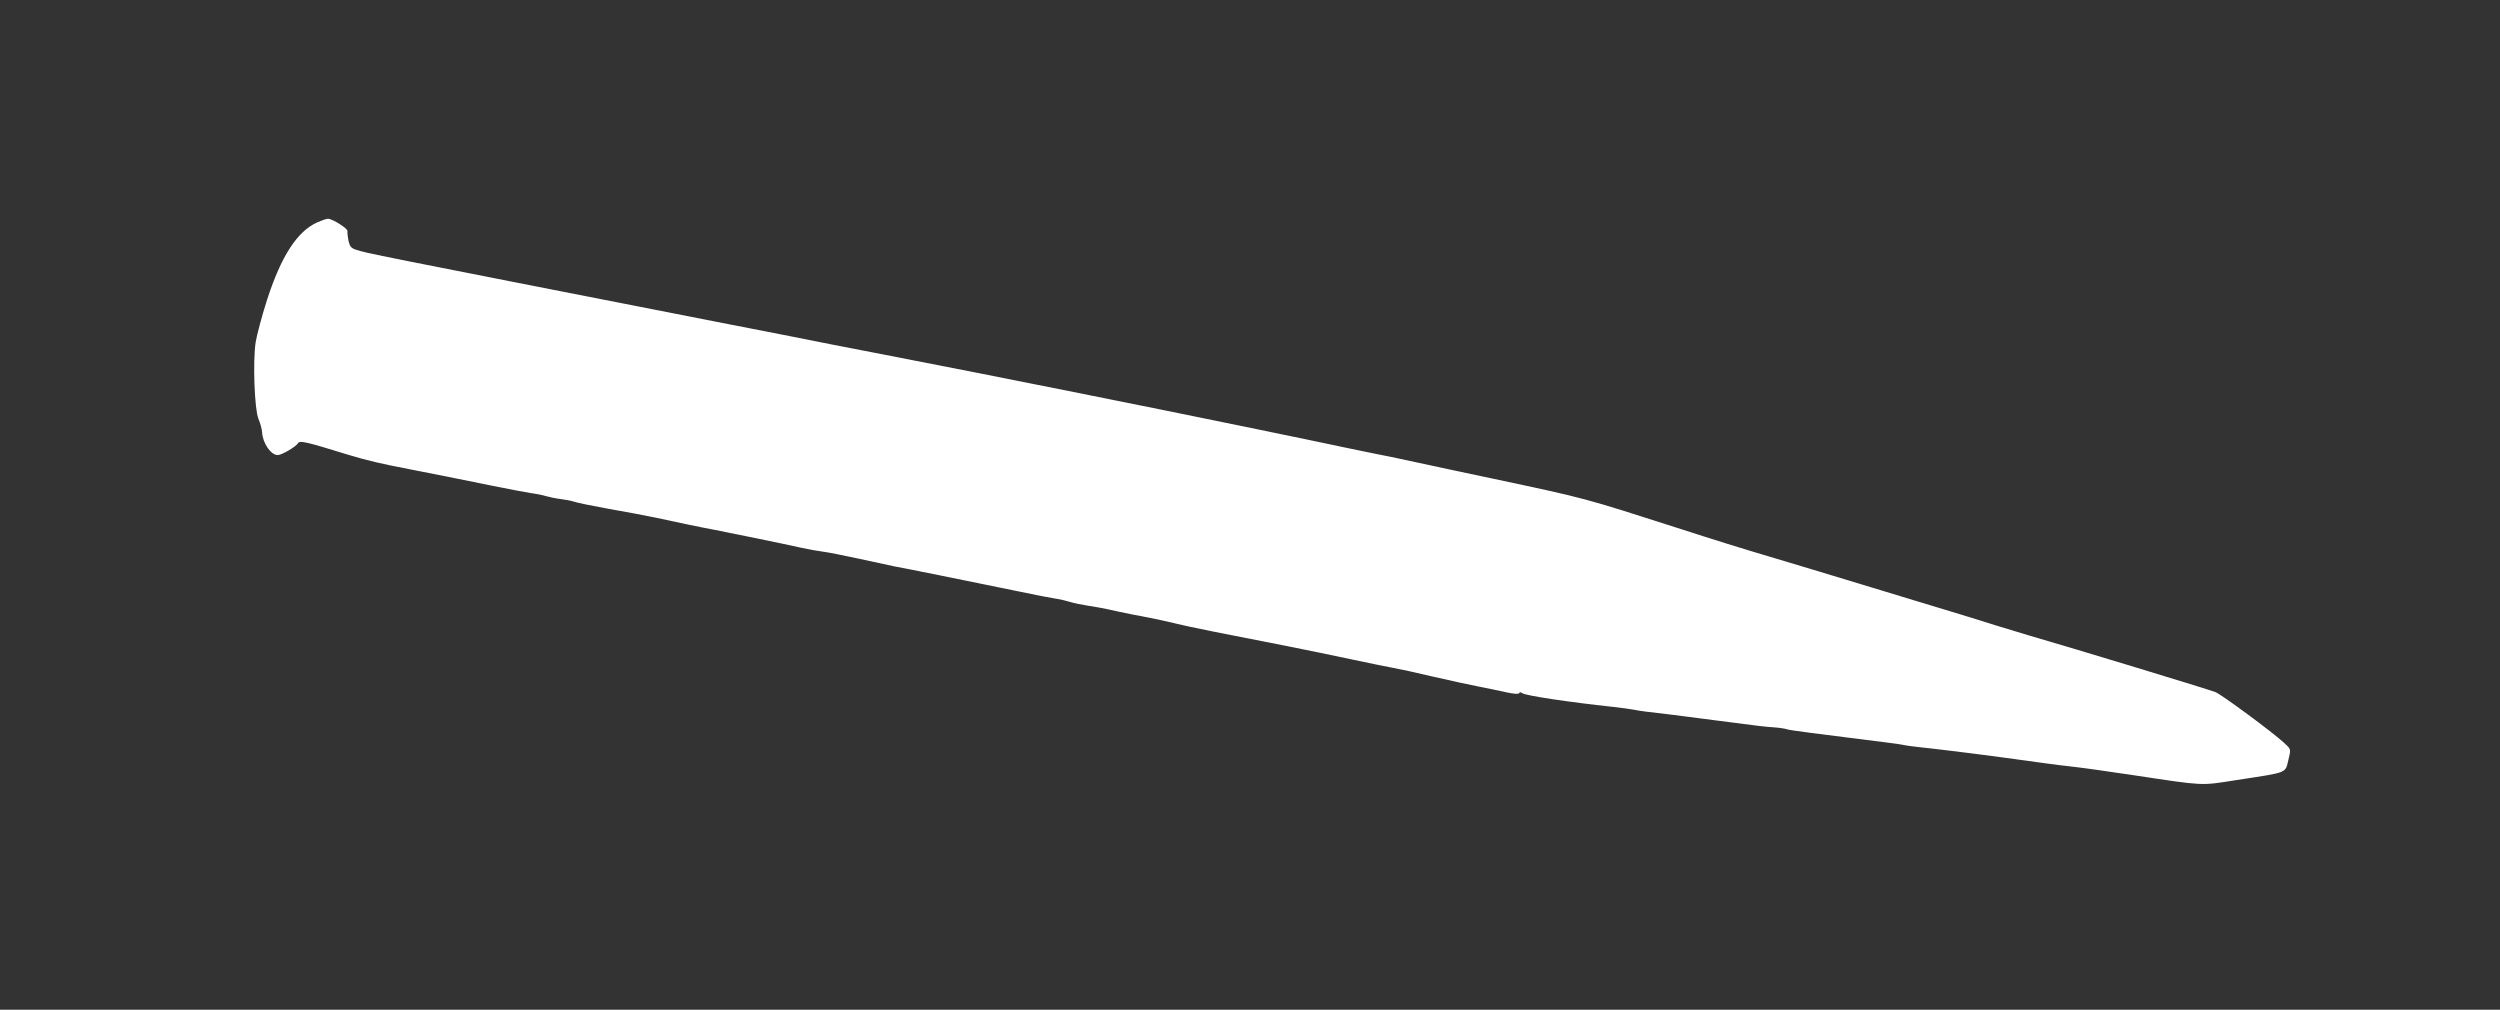 <?xml version="1.0" standalone="no"?>
<!DOCTYPE svg PUBLIC "-//W3C//DTD SVG 20010904//EN"
 "http://www.w3.org/TR/2001/REC-SVG-20010904/DTD/svg10.dtd">
<svg version="1.0" xmlns="http://www.w3.org/2000/svg"
 width="1280pt" height="517pt" viewBox="0 0 1280 517"
 preserveAspectRatio="xMidYMid meet">
<rect x="0" y="0" width="1280" height="517" fill="#333333" stroke="none"/>
<g transform="translate(0,517) scale(0.1,-0.1)"
fill="#ffffff" stroke="none">
<path d="M1623 4031 c-102 -47 -183 -172 -255 -394 -27 -84 -53 -182 -59 -219
-15 -98 -6 -343 14 -392 9 -21 18 -52 19 -70 3 -55 45 -116 80 -116 20 0 92
42 103 60 10 16 36 10 260 -59 96 -29 163 -45 325 -76 100 -19 232 -46 415
-83 83 -17 170 -33 195 -37 25 -3 59 -10 75 -15 17 -5 50 -12 75 -15 25 -3 56
-9 70 -14 14 -5 93 -21 175 -36 83 -14 191 -35 240 -45 96 -21 263 -56 305
-63 58 -11 380 -77 440 -91 36 -8 85 -17 110 -20 25 -3 108 -19 185 -36 77
-17 160 -35 185 -40 47 -8 387 -77 640 -129 80 -17 164 -33 185 -36 22 -3 55
-11 74 -17 19 -6 59 -14 90 -19 31 -4 99 -17 151 -29 52 -11 109 -23 125 -25
39 -7 116 -23 185 -40 52 -13 255 -54 570 -115 80 -16 222 -45 315 -65 94 -20
193 -40 220 -45 53 -10 84 -17 205 -45 120 -27 151 -34 230 -50 41 -8 104 -21
140 -29 40 -9 66 -11 68 -5 3 6 8 6 16 0 14 -12 238 -46 463 -70 45 -5 95 -12
110 -15 30 -6 59 -10 198 -26 50 -6 158 -20 240 -31 216 -28 222 -29 278 -33
29 -2 59 -7 67 -10 13 -5 137 -21 505 -67 44 -5 87 -12 95 -14 8 -2 38 -6 65
-9 181 -20 347 -41 635 -81 58 -8 125 -17 150 -19 62 -7 171 -22 330 -46 358
-54 336 -53 514 -25 283 44 254 32 275 115 11 45 10 45 -27 79 -63 57 -315
243 -348 257 -28 12 -742 229 -954 290 -47 14 -125 38 -175 53 -90 29 -189 59
-625 191 -129 39 -255 77 -280 85 -25 7 -137 41 -250 75 -113 33 -315 96 -450
140 -511 164 -486 157 -965 259 -104 22 -275 58 -380 81 -104 23 -201 43 -215
45 -14 3 -90 18 -170 35 -80 17 -165 35 -190 40 -25 5 -166 34 -315 65 -436
90 -1314 266 -1775 355 -146 28 -296 57 -335 65 -38 8 -311 62 -605 119 -1786
350 -1780 349 -1836 367 -26 8 -33 17 -40 47 -4 20 -6 42 -5 49 2 13 -77 63
-100 63 -8 0 -33 -9 -56 -19z"/>
</g>
</svg>
